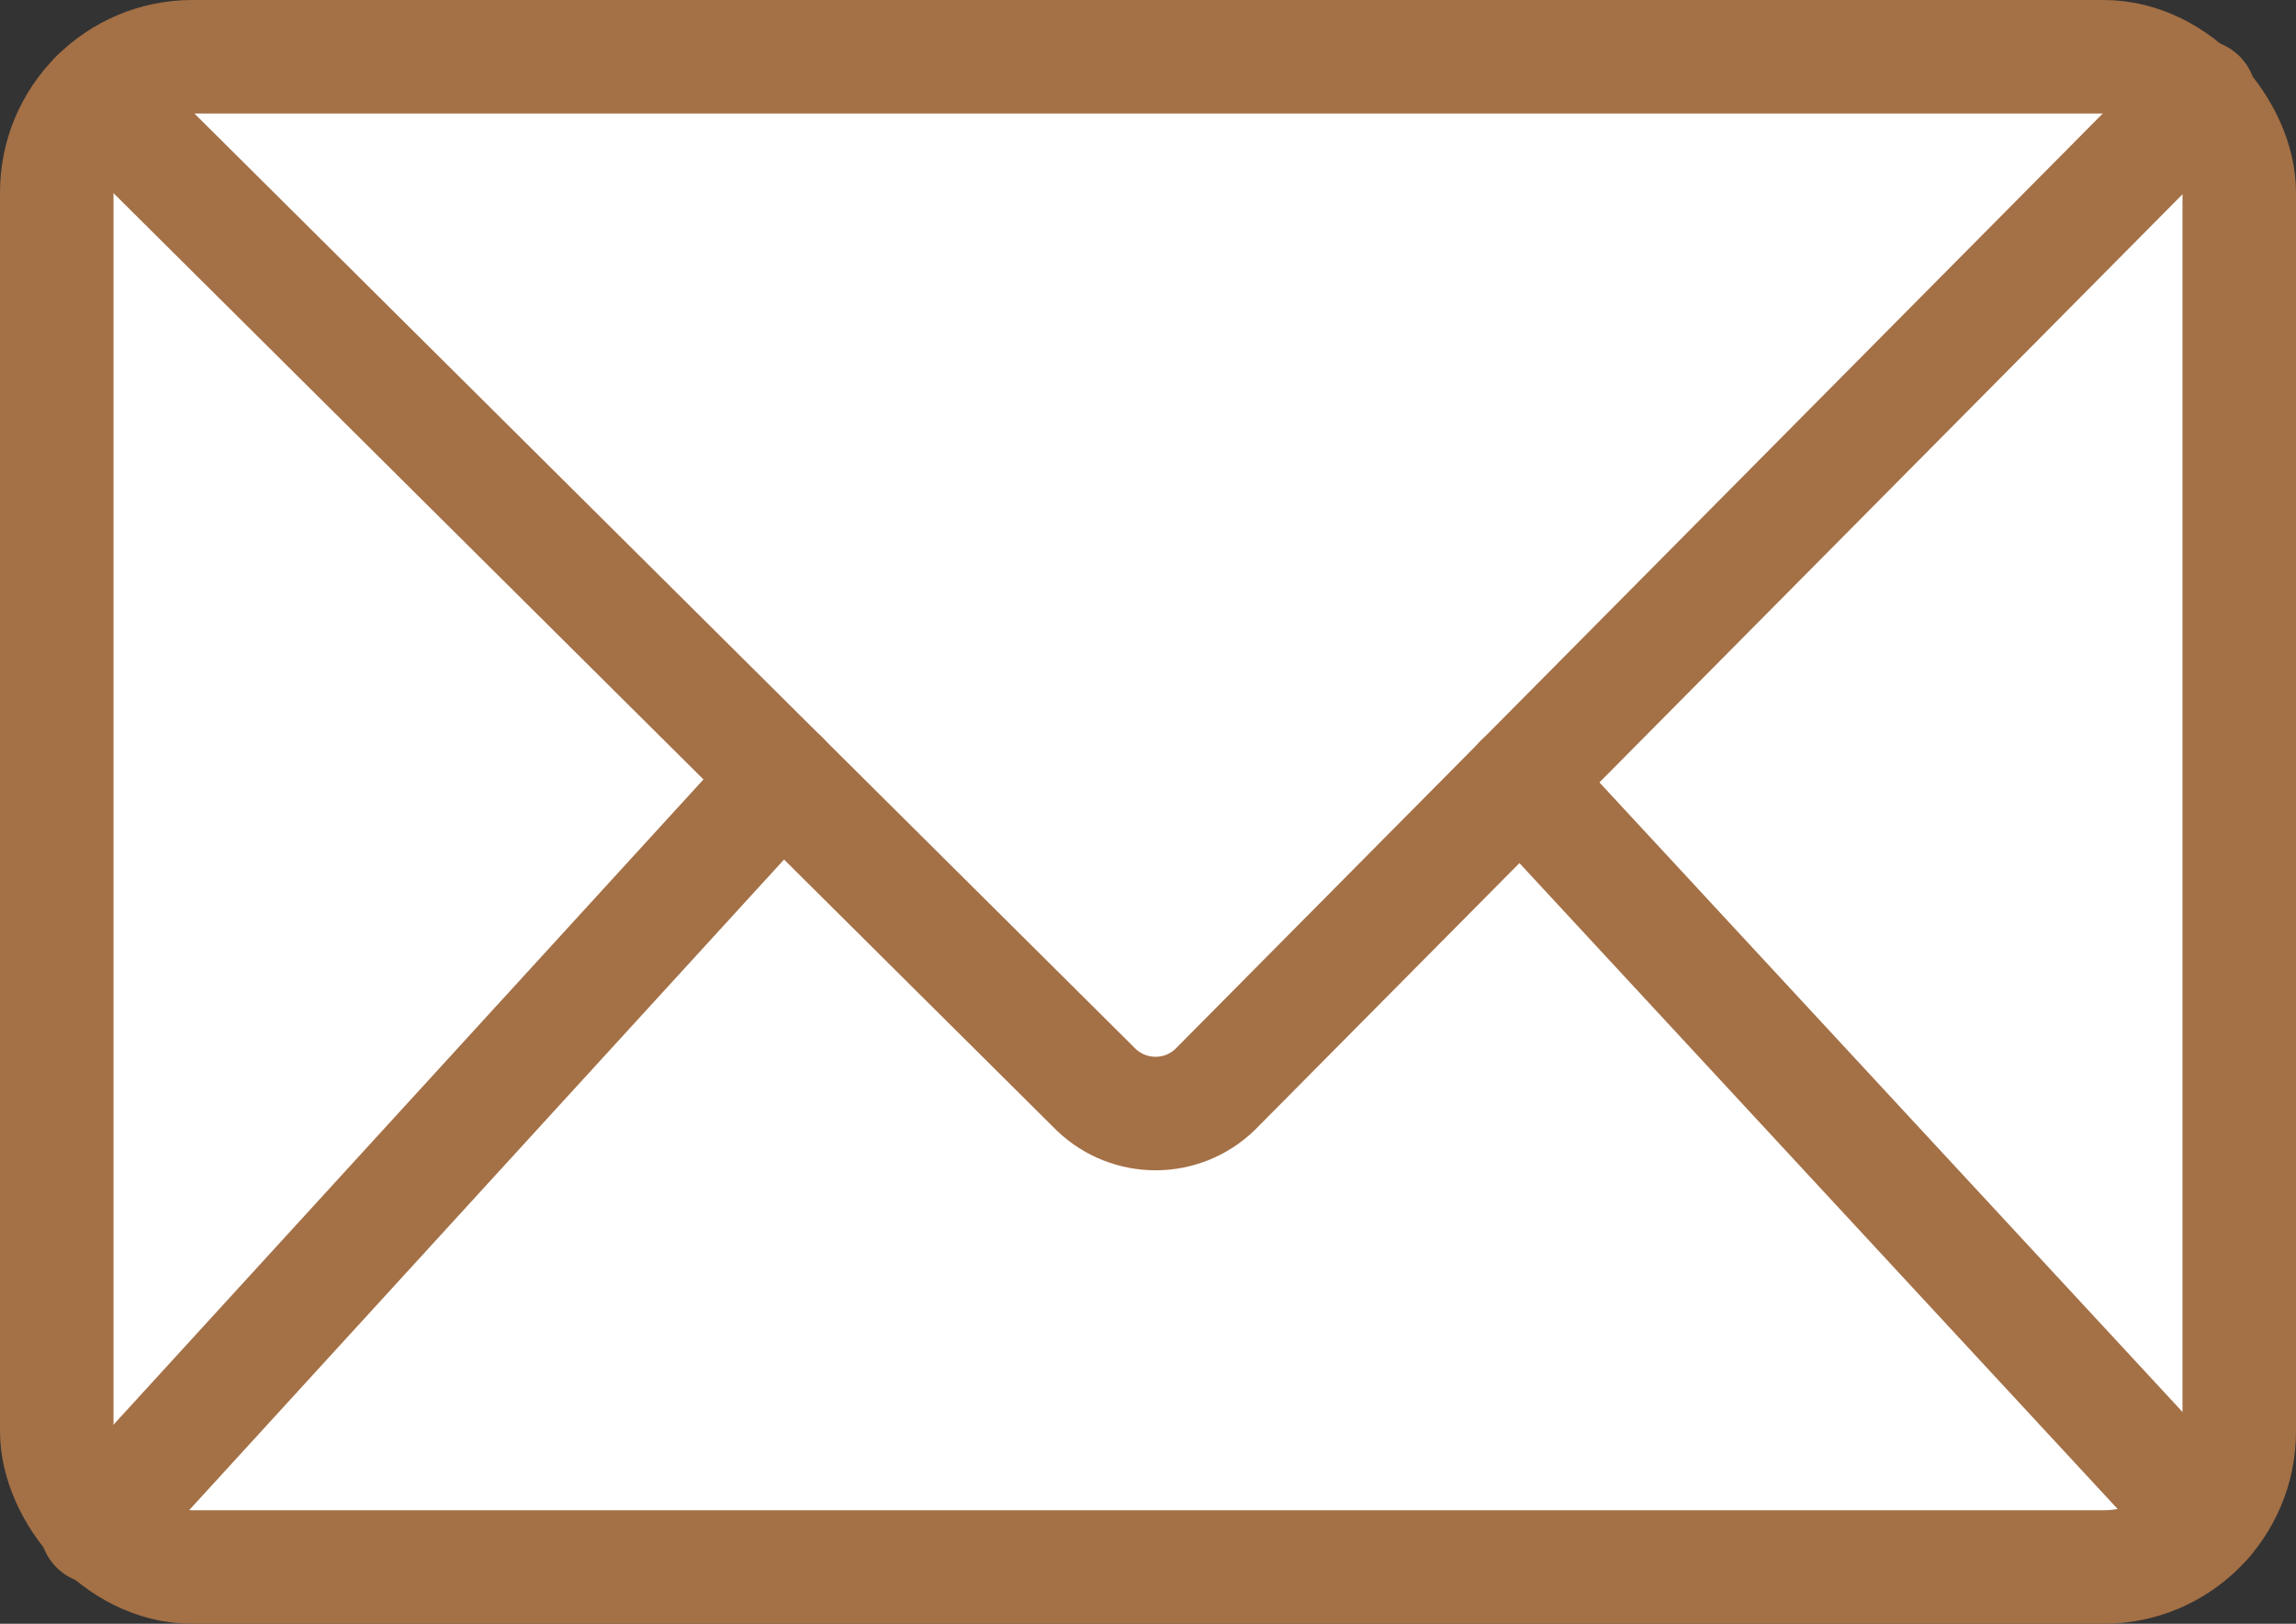 <?xml version="1.0" encoding="UTF-8"?><svg id="_レイヤー_2" xmlns="http://www.w3.org/2000/svg" viewBox="0 0 161.83 114.43"><rect x="0" y="0" width="161.83" height="114.43" fill="#333333" stroke="none"/><defs><style>.cls-1{fill:#fff;}.cls-1,.cls-2{stroke:#a47046;stroke-linecap:round;stroke-linejoin:round;stroke-width:8px;}.cls-2{fill:none;}</style></defs><g id="Icon_and_text"><rect class="cls-1" x="4" y="4" width="153.83" height="106.43" rx="9.56" ry="9.56"/><path class="cls-2" d="M6.81,6.79l70.46,70.01c2.35,2.24,6.05,2.23,8.38-.03L155.03,6.8"/><line class="cls-2" x1="6.81" y1="107.63" x2="55.13" y2="54.79"/><line class="cls-2" x1="155.47" y1="107.16" x2="107.19" y2="55.04"/></g></svg>